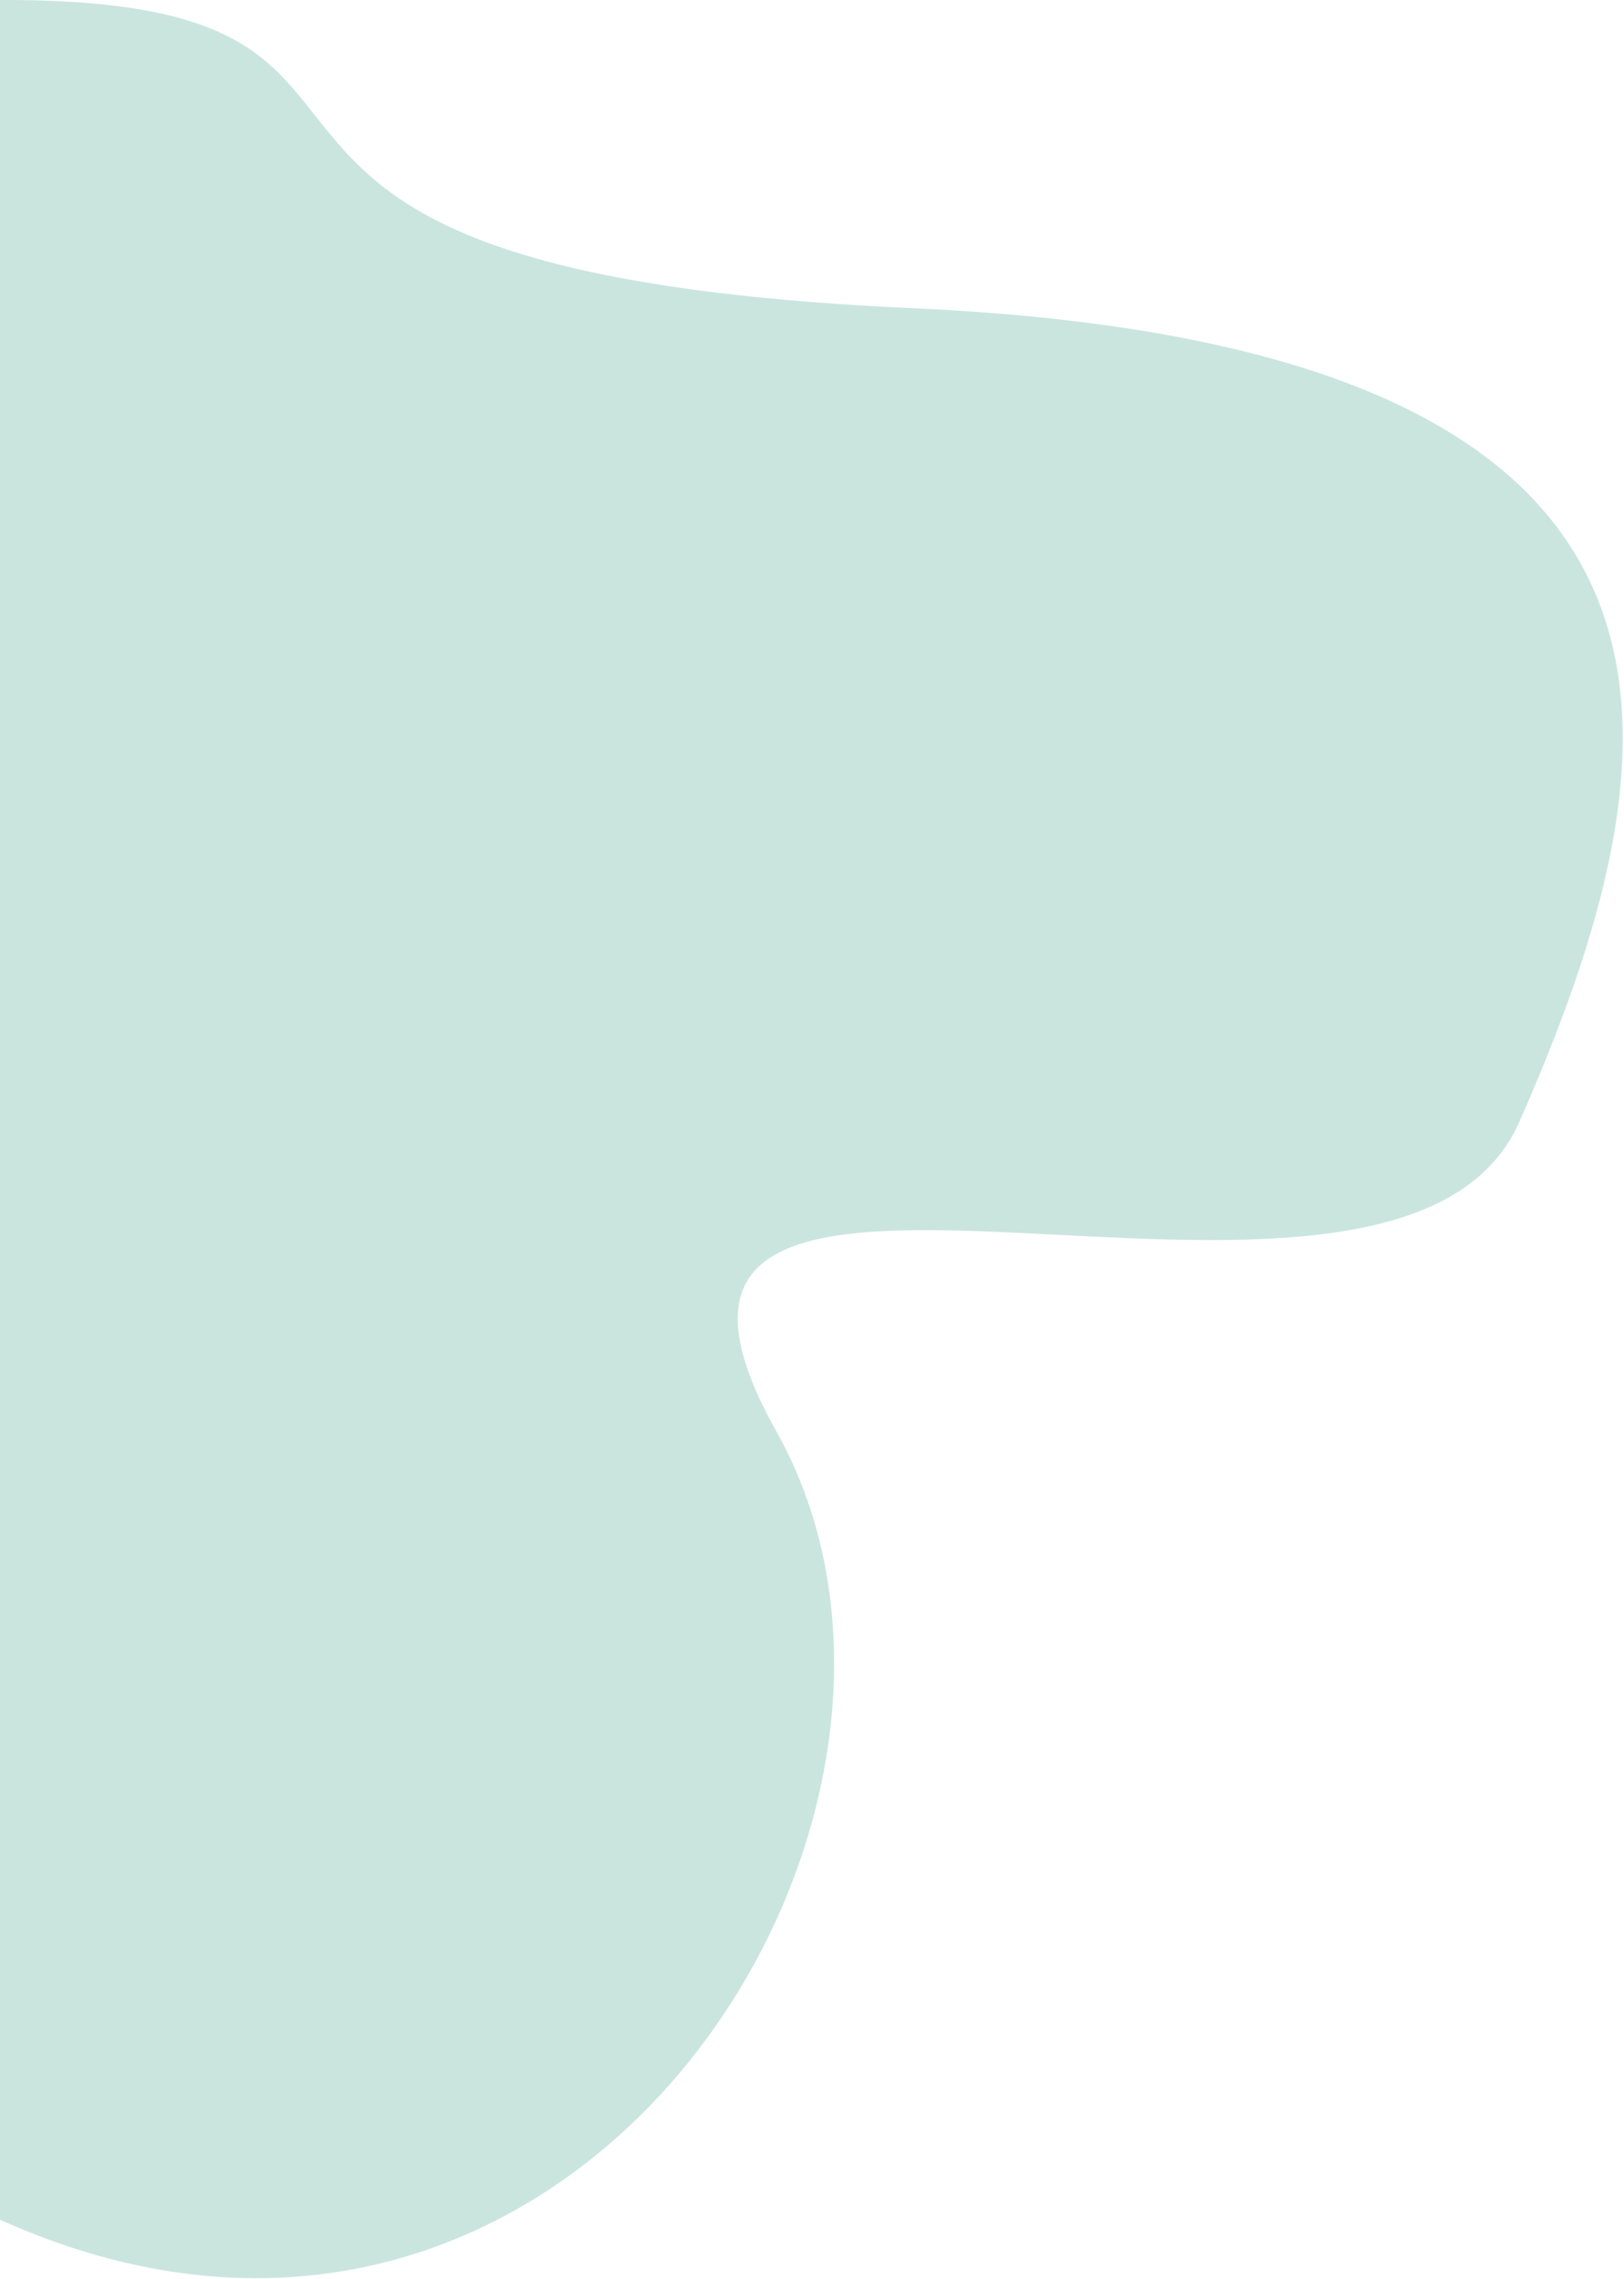 <svg width="613" height="860" viewBox="0 0 613 860" fill="none" xmlns="http://www.w3.org/2000/svg">
<path opacity="0.25" d="M344.5 116.296C23 101.796 199.292 -6.374 -16.5 0.296L-203 677L-32.5 820.5C200.583 960.122 378.617 692.649 293 540C207.383 387.351 525.698 531.885 573.5 423.296C633.762 286.401 666 130.796 344.5 116.296Z" fill="#2C9A7F"/>
</svg>
